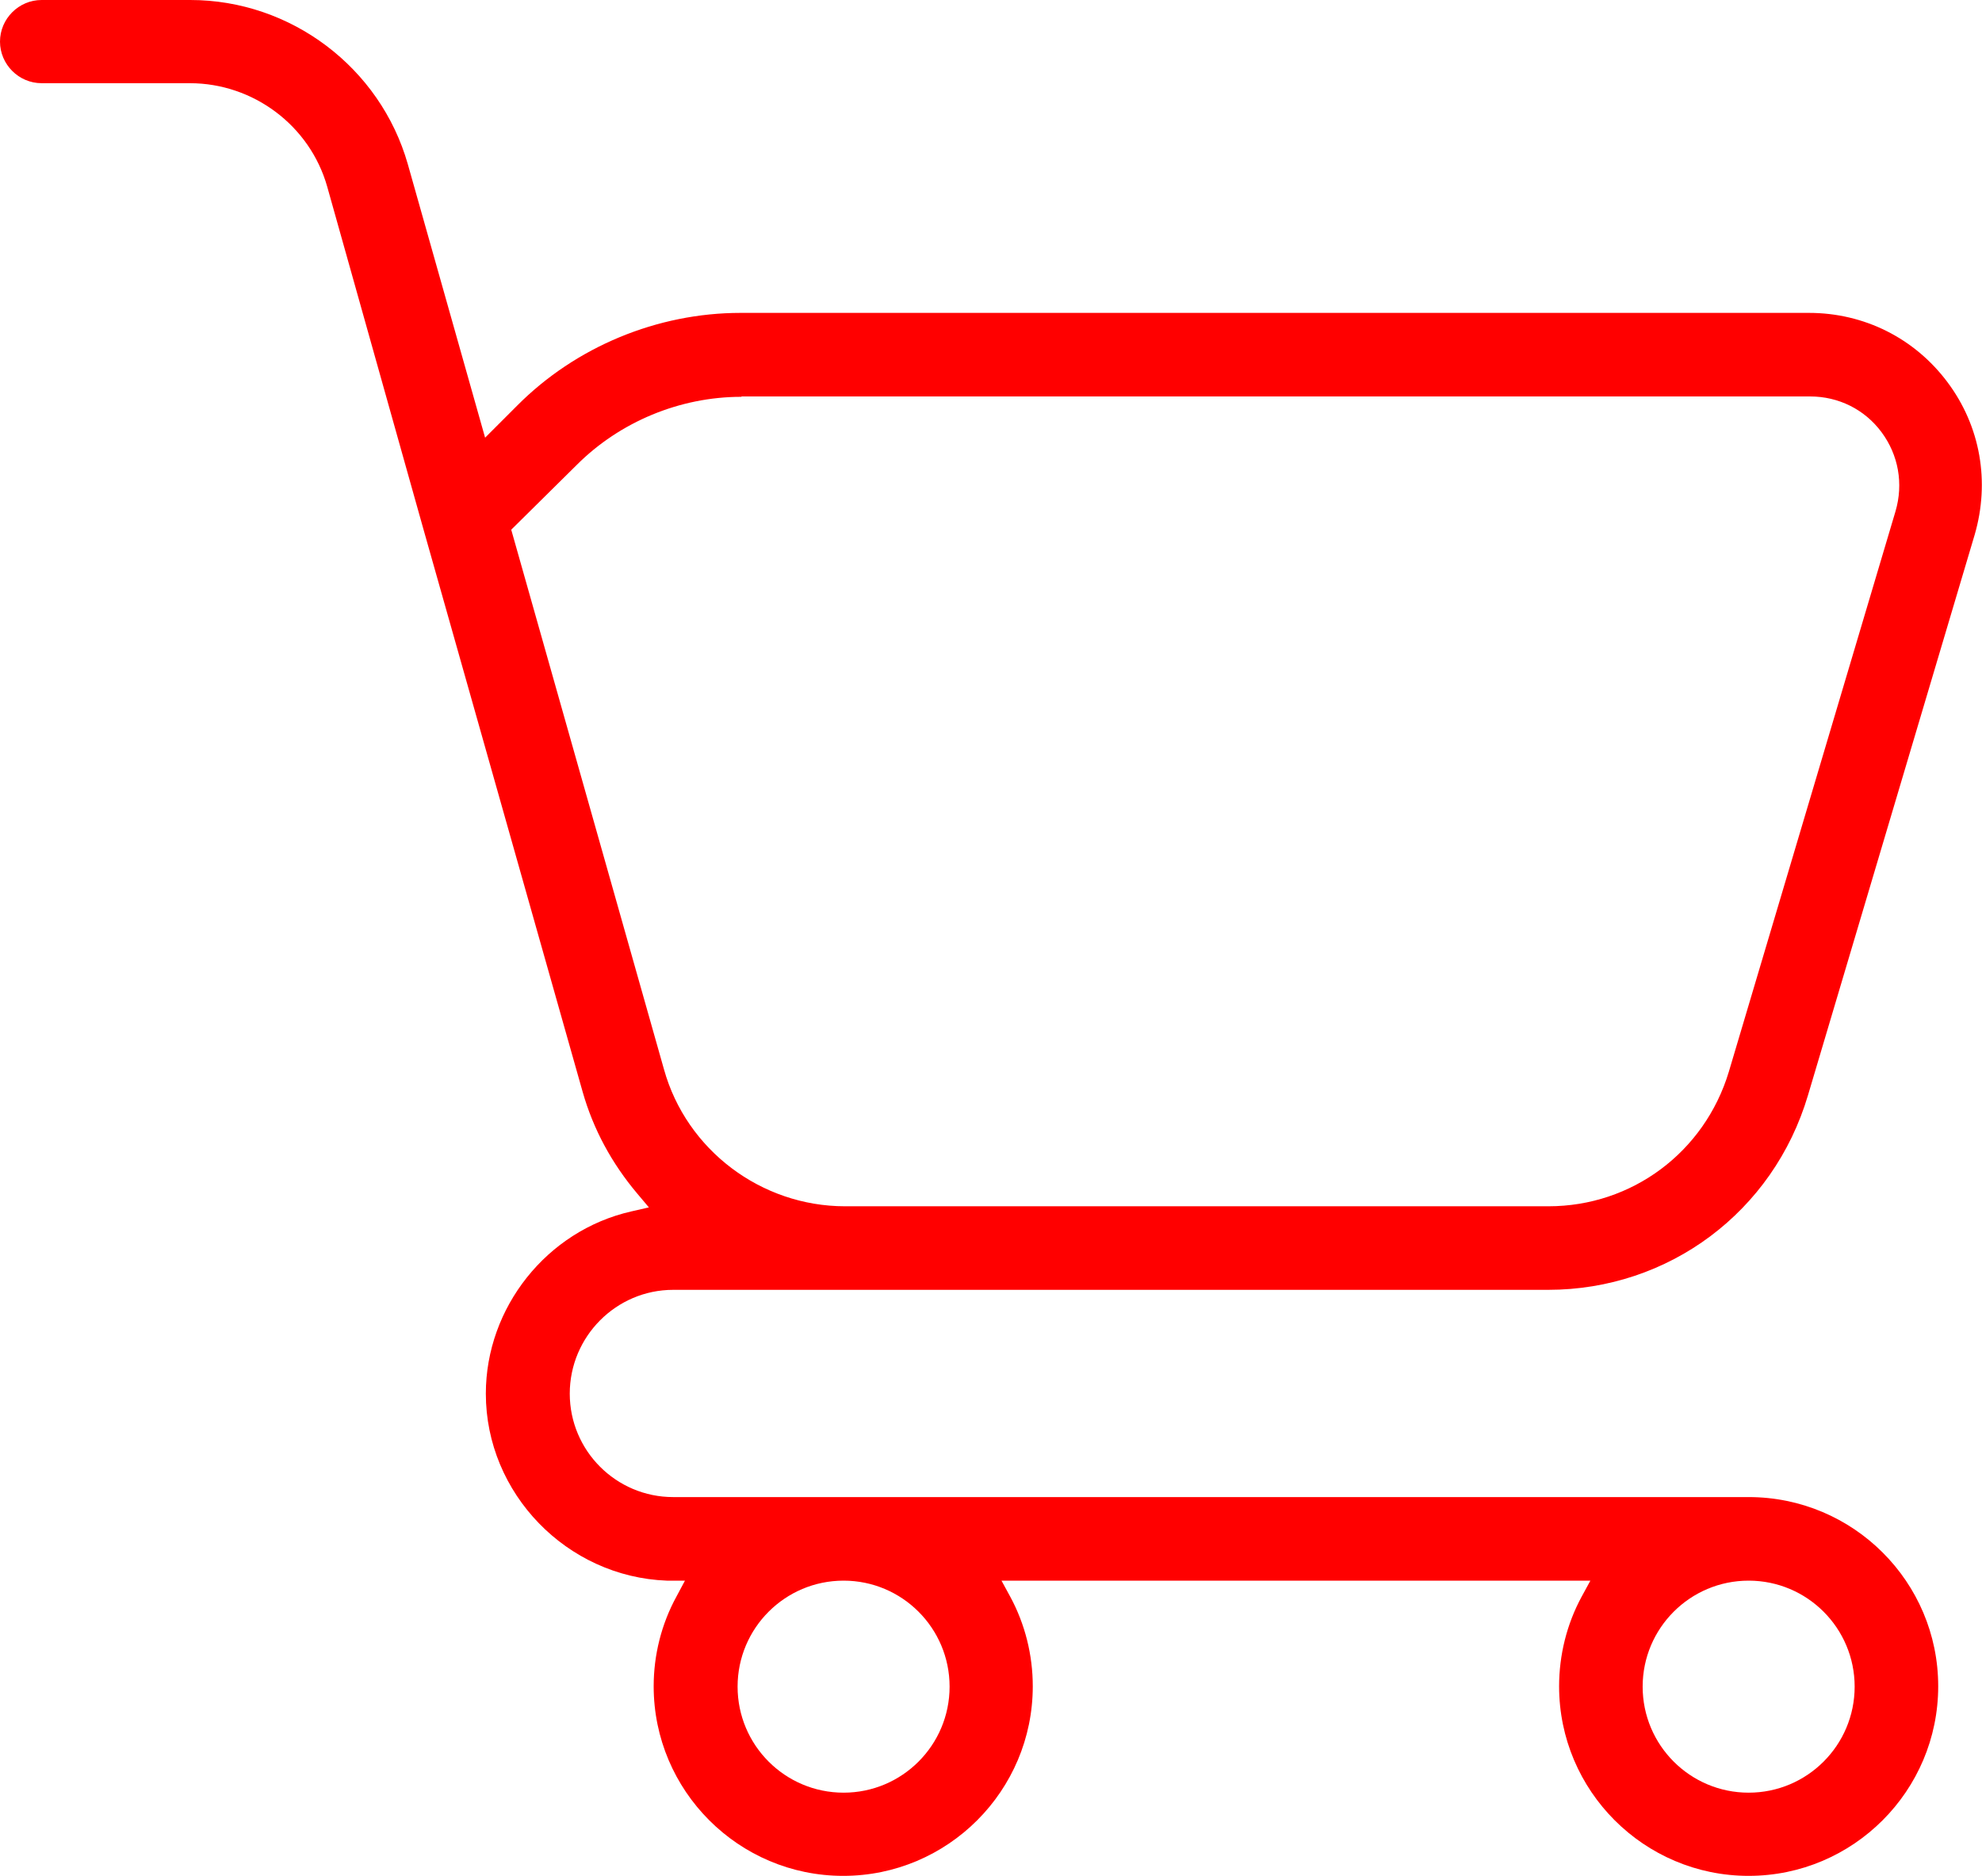 <?xml version="1.0" encoding="UTF-8"?> <svg xmlns="http://www.w3.org/2000/svg" id="_Слой_2" data-name="Слой 2" viewBox="0 0 53.85 50.96"><defs><style> .cls-1 { fill: red; stroke-width: 0px; } </style></defs><g id="_Слой_1-2" data-name="Слой 1"><path class="cls-1" d="M47.51,50.96c-2.84,0-5.15-2.31-5.15-5.15,0-.85.21-1.69.61-2.43l.24-.44h-16l.24.44c.4.74.61,1.58.61,2.43,0,2.84-2.31,5.15-5.15,5.15s-5.15-2.31-5.15-5.15c0-.85.21-1.69.62-2.44l.23-.43h-.49c-2.72-.1-4.92-2.37-4.92-5.08,0-2.34,1.66-4.43,3.95-4.95l.48-.11-.32-.38c-.69-.82-1.19-1.74-1.48-2.76l-4.33-15.3-2.61-9.29c-.47-1.66-2.01-2.81-3.73-2.81H1.13c-.62,0-1.13-.51-1.13-1.13S.51,0,1.13,0h4.04c2.73,0,5.16,1.83,5.91,4.46l2.1,7.43.87-.87c1.59-1.6,3.81-2.52,6.07-2.52h29.03c1.5,0,2.87.69,3.76,1.88.9,1.2,1.16,2.71.74,4.15l-4.53,15.23c-.94,3.16-3.78,5.28-7.06,5.28h-23.77c-1.55,0-2.81,1.27-2.81,2.82s1.26,2.81,2.81,2.81h4.63s.11,0,.11,0h24.48c2.84,0,5.15,2.3,5.15,5.14s-2.31,5.15-5.15,5.15ZM47.51,42.94c-1.59,0-2.88,1.29-2.88,2.88s1.29,2.88,2.88,2.88,2.88-1.29,2.88-2.88-1.29-2.88-2.88-2.88ZM22.92,42.94c-1.59,0-2.88,1.29-2.88,2.88s1.29,2.88,2.88,2.88,2.88-1.29,2.88-2.88-1.29-2.88-2.88-2.88ZM20.14,10.78c-1.67,0-3.3.68-4.47,1.85l-1.78,1.76,4.15,14.66c.61,2.19,2.64,3.72,4.92,3.72h19.11c2.27,0,4.24-1.47,4.9-3.65l4.53-15.23c.22-.75.08-1.53-.38-2.15-.46-.62-1.17-.97-1.94-.97h-29.03Z"></path></g></svg> 